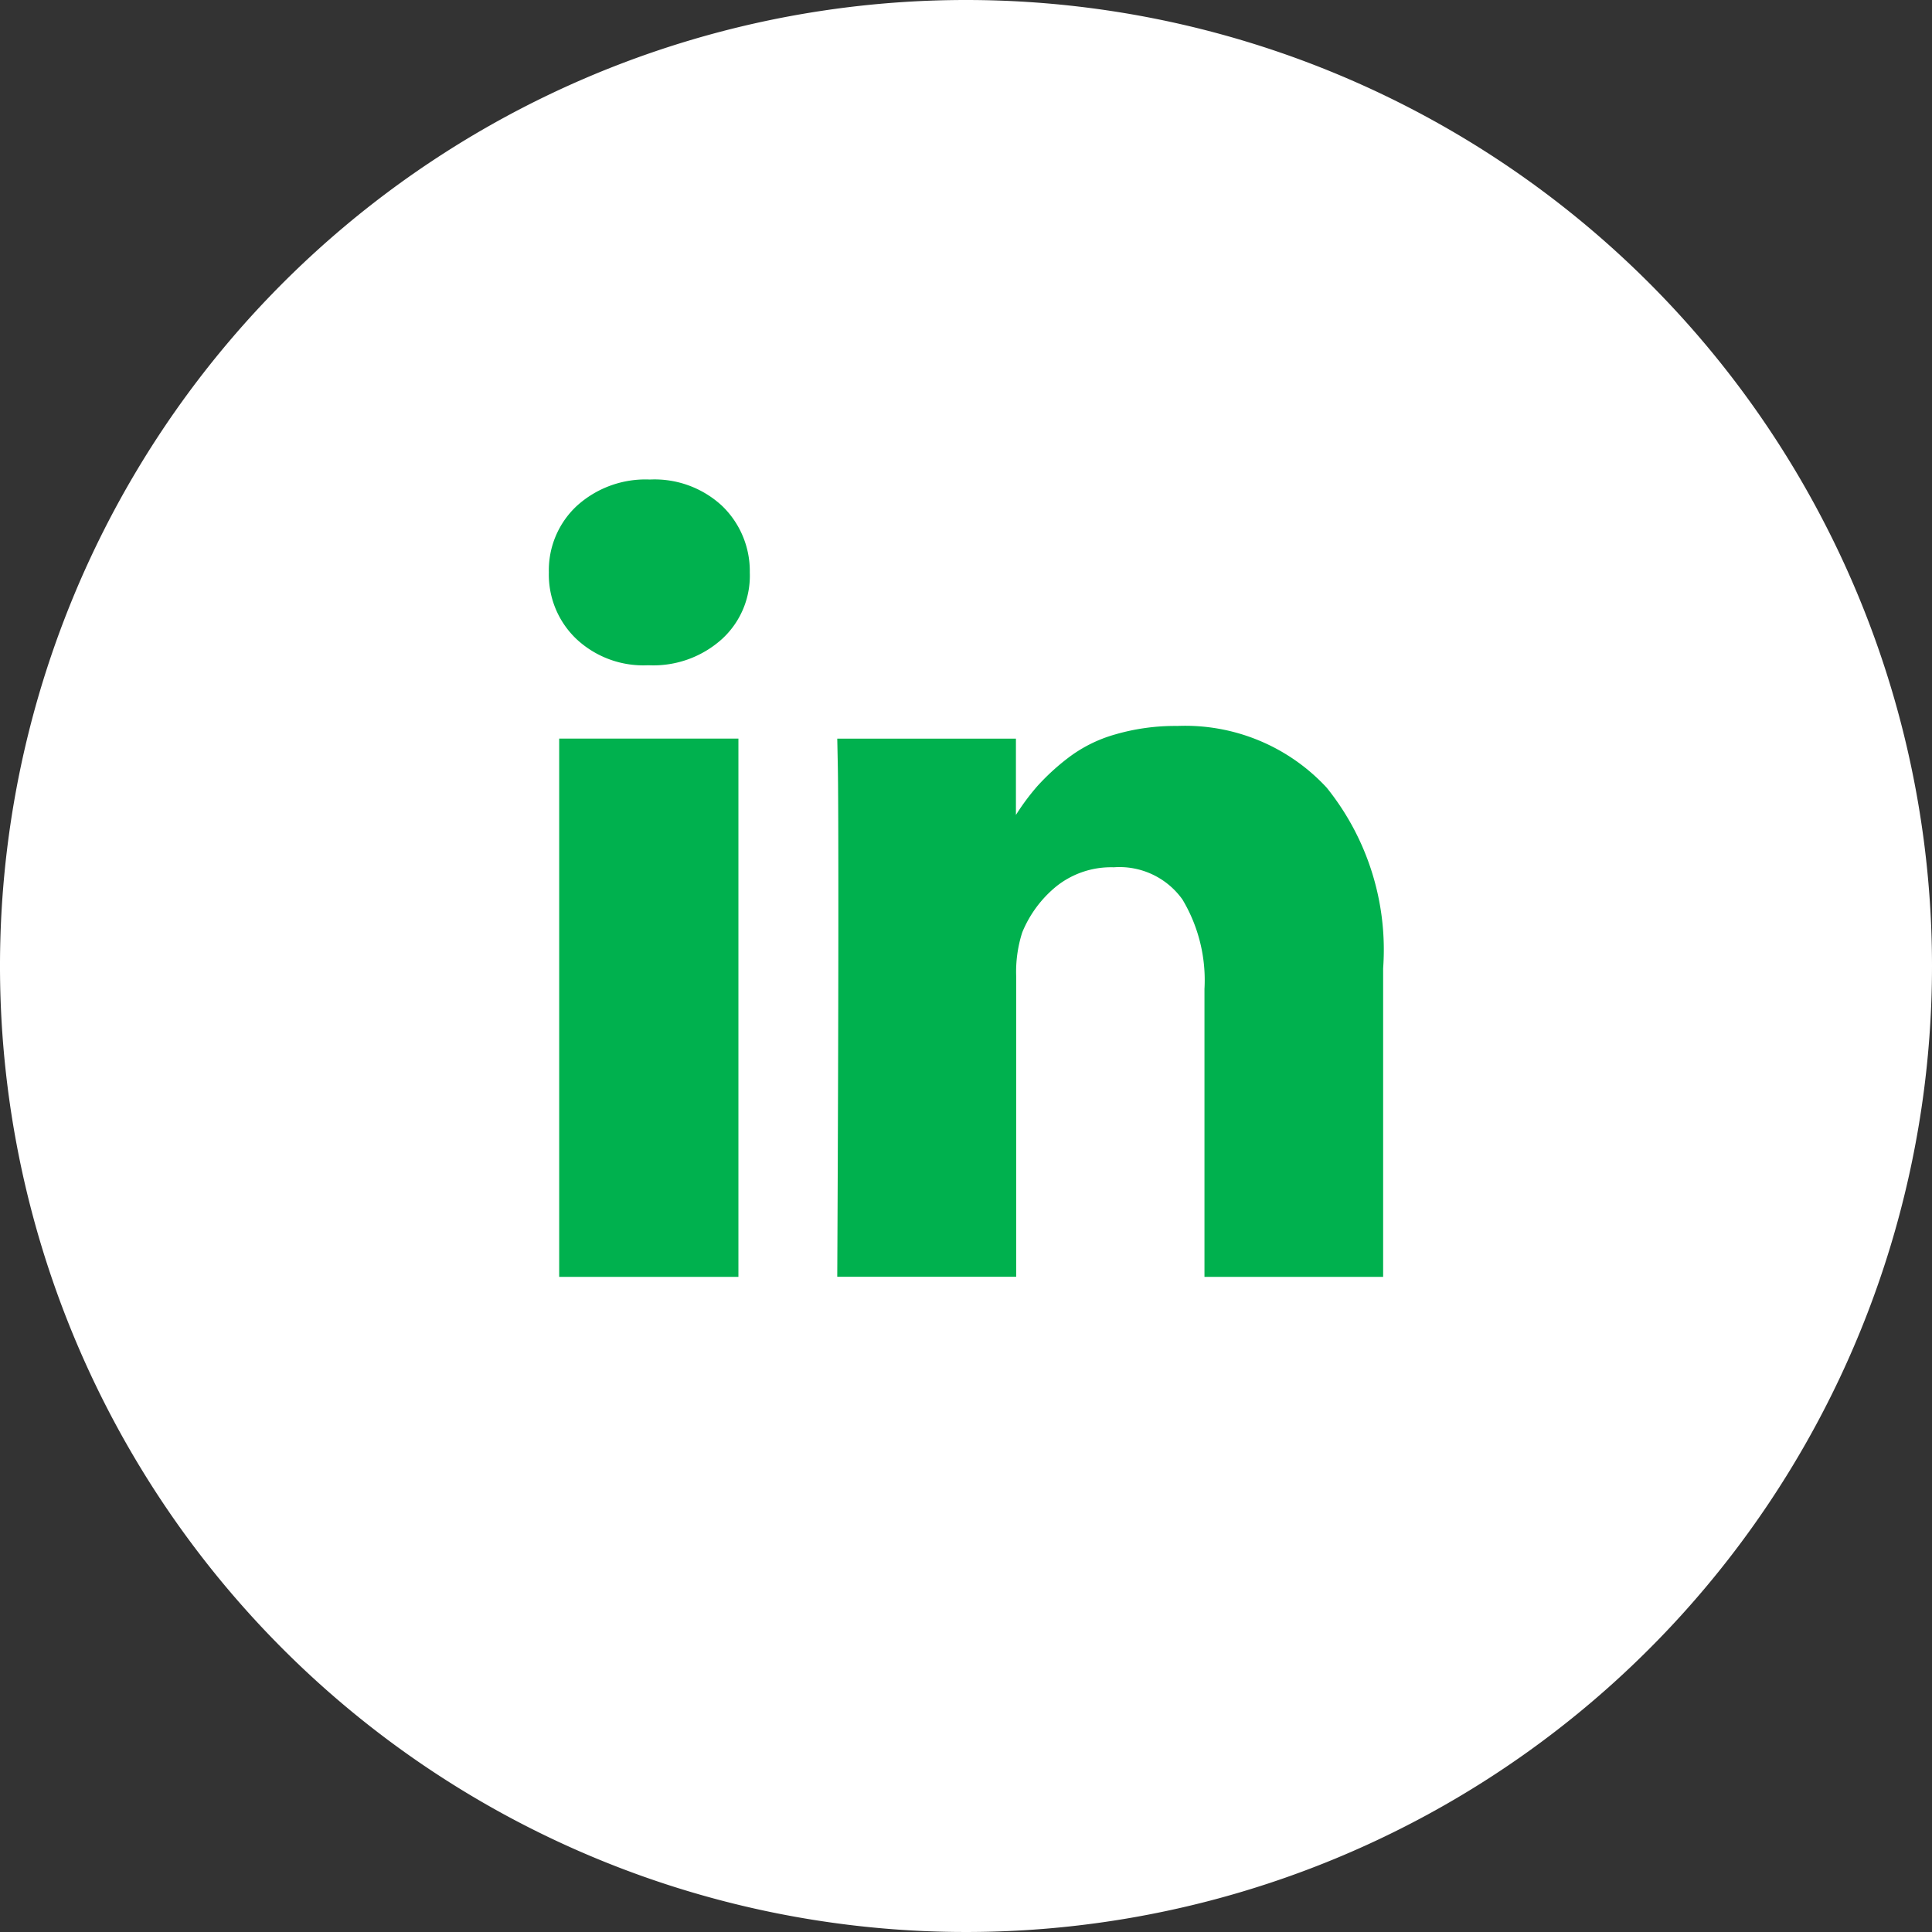 <svg xmlns="http://www.w3.org/2000/svg" xmlns:xlink="http://www.w3.org/1999/xlink" width="44" height="44" viewBox="0 0 44 44">
  <rect x="0" y="0" width="44" height="44" fill="#333333" stroke="none"/>
  <defs>
    <clipPath id="clip-path">
      <rect id="Rectangle_14708" data-name="Rectangle 14708" width="44" height="44" fill="none"/>
    </clipPath>
  </defs>
  <g id="Group_17016" data-name="Group 17016" clip-path="url(#clip-path)">
    <path id="Path_11417" data-name="Path 11417" d="M44,22A22,22,0,1,1,22,0,22,22,0,0,1,44,22" fill="#fff"/>
    <path id="Path_11418" data-name="Path 11418" d="M17.076,13.037a1.954,1.954,0,0,1-.624,1.508,2.331,2.331,0,0,1-1.676.606h-.025a2.229,2.229,0,0,1-1.632-.606,2.021,2.021,0,0,1-.619-1.508,2,2,0,0,1,.637-1.516,2.327,2.327,0,0,1,1.663-.6,2.259,2.259,0,0,1,1.645.6,2.06,2.06,0,0,1,.631,1.516M16.817,29.08H12.735V16.821h4.082ZM31.5,22.054V29.08H27.431V22.523a3.579,3.579,0,0,0-.5-2.035,1.761,1.761,0,0,0-1.566-.736,2,2,0,0,0-1.3.428,2.647,2.647,0,0,0-.785,1.057,2.954,2.954,0,0,0-.137,1v6.84H19.068q.024-4.935.025-8t-.013-3.662l-.012-.593h4.069V18.6h-.025a5.285,5.285,0,0,1,.509-.692,5.165,5.165,0,0,1,.7-.644,3.2,3.2,0,0,1,1.077-.538,4.888,4.888,0,0,1,1.416-.193,4.391,4.391,0,0,1,3.4,1.405A5.884,5.884,0,0,1,31.5,22.054" fill="#00b14e"/>
  </g>
</svg>
